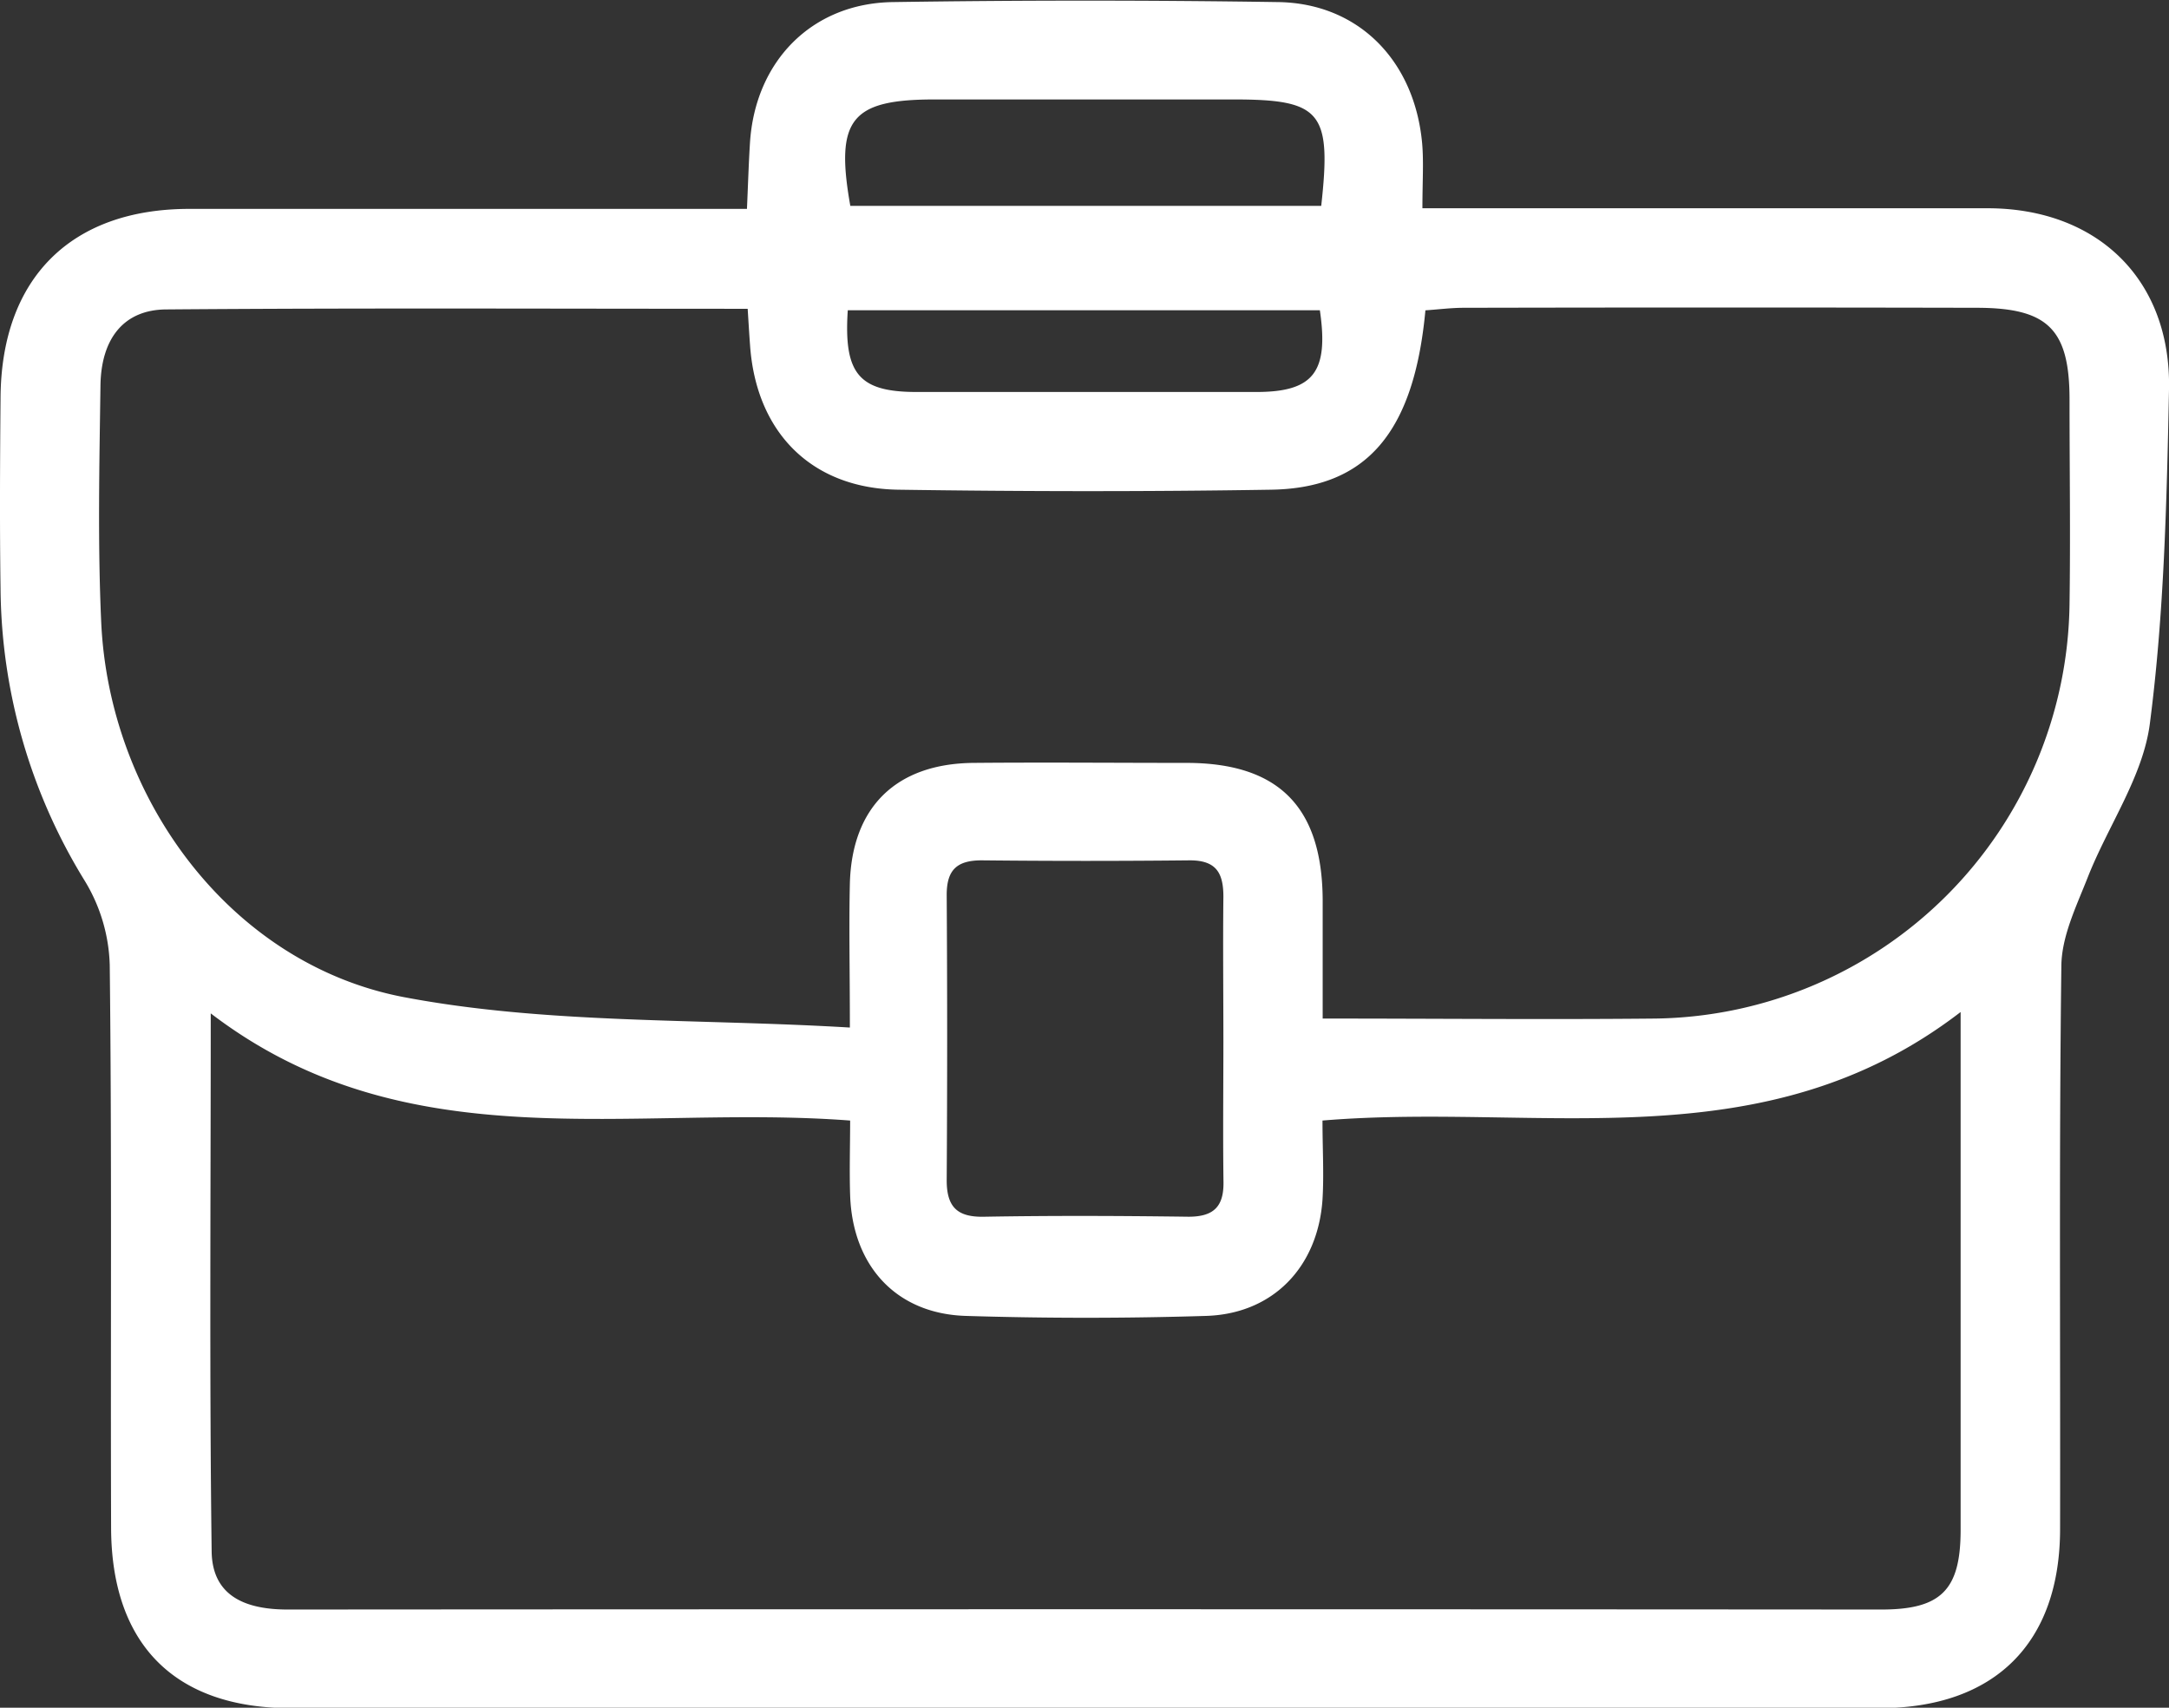 <?xml version="1.0" encoding="UTF-8"?> <svg xmlns="http://www.w3.org/2000/svg" viewBox="0 0 238.78 188.03"><rect x="0" y="0" width="238.78" height="188.03" fill="#333333" stroke="none"/><defs><style>.cls-1{fill:#fff;}</style></defs><g id="Слой_2" data-name="Слой 2"><g id="Слой_1-2" data-name="Слой 1"><path class="cls-1" d="M156.59,22.93h6.19c18.65,0,37.31,0,56,0,12.16,0,20.27,7.89,20,20-.25,12.27-.53,24.61-2.11,36.76-.76,5.85-4.63,11.26-6.87,17-1.23,3.12-2.83,6.4-2.87,9.63-.26,20.65-.1,41.31-.14,62,0,12.59-7.18,19.75-19.88,19.76q-87.45,0-174.9,0c-12.75,0-19.74-7-19.78-19.85-.07-20.66.09-41.32-.15-62A18.81,18.81,0,0,0,9.34,97,62.22,62.22,0,0,1,.06,64.8c-.1-7-.06-14,0-21C.14,30.67,7.78,23,20.85,23c18.49,0,37,0,55.47,0h5.91c.12-2.68.19-5,.33-7.23.55-9,6.79-15.4,15.7-15.54q21.22-.32,42.47,0c8.84.14,15,6.46,15.83,15.55C156.74,17.84,156.59,20,156.59,22.93ZM82.31,34c-21.67,0-42.81-.1-63.95.07-4.7,0-7.23,3.17-7.3,8.39-.12,8.66-.31,17.34.08,26C12,87.86,25.31,106.1,44.4,109.78c15.78,3,32.27,2.35,49.16,3.36,0-6.29-.11-11.08,0-15.86.22-8.42,5.1-13.19,13.57-13.28,7.82-.07,15.65,0,23.48,0,10.13,0,14.92,4.83,15,15,0,4.26,0,8.51,0,13.15,12.74,0,24.7.12,36.67,0a46.24,46.24,0,0,0,45.55-45.66c.11-7.49,0-15,0-22.48,0-7.75-2.37-10.11-10.19-10.12q-28.23-.06-56.47,0c-1.44,0-2.88.19-4.25.28-1.25,13.43-6.46,19.59-17,19.75-13.65.22-27.32.2-41,0C89.37,53.79,83.24,47.65,82.57,38,82.49,36.91,82.42,35.77,82.31,34Zm63.28,89.42c0,3.07.17,5.88,0,8.67-.51,7.42-5.45,12.57-12.8,12.8q-13.23.41-26.48,0c-7.65-.24-12.45-5.5-12.72-13.26-.09-2.75,0-5.51,0-8.25-24.15-1.84-48.74,4.75-70.39-11.8,0,20.66-.15,39.94.1,59.23.06,5,3.82,6.42,8.41,6.41q87.71-.06,175.41,0c6.55,0,8.7-2.14,8.72-8.68,0-15.16,0-30.32,0-45.48V111.43C194.09,128.16,169.59,121.37,145.59,123.38Zm-10.91-8.69c0-5.31-.06-10.63,0-16,0-2.64-.81-4-3.69-4q-11.46.12-22.92,0c-2.77,0-3.86,1.09-3.85,3.84q.1,15.7,0,31.4c0,3,1.23,4.08,4.19,4,7.47-.13,14.95-.1,22.43,0,2.77,0,3.9-1.11,3.85-3.86C134.62,125,134.68,119.84,134.68,114.69Zm10.77-92.06c1.15-10.37,0-11.72-9.66-11.72H102.91c-9.19,0-11,2.15-9.3,11.72ZM93.33,34.16c-.46,7,1.22,9,7.58,9q18.69,0,37.39,0c6.29,0,8-2.18,7-9Z"></path></g></g></svg> 